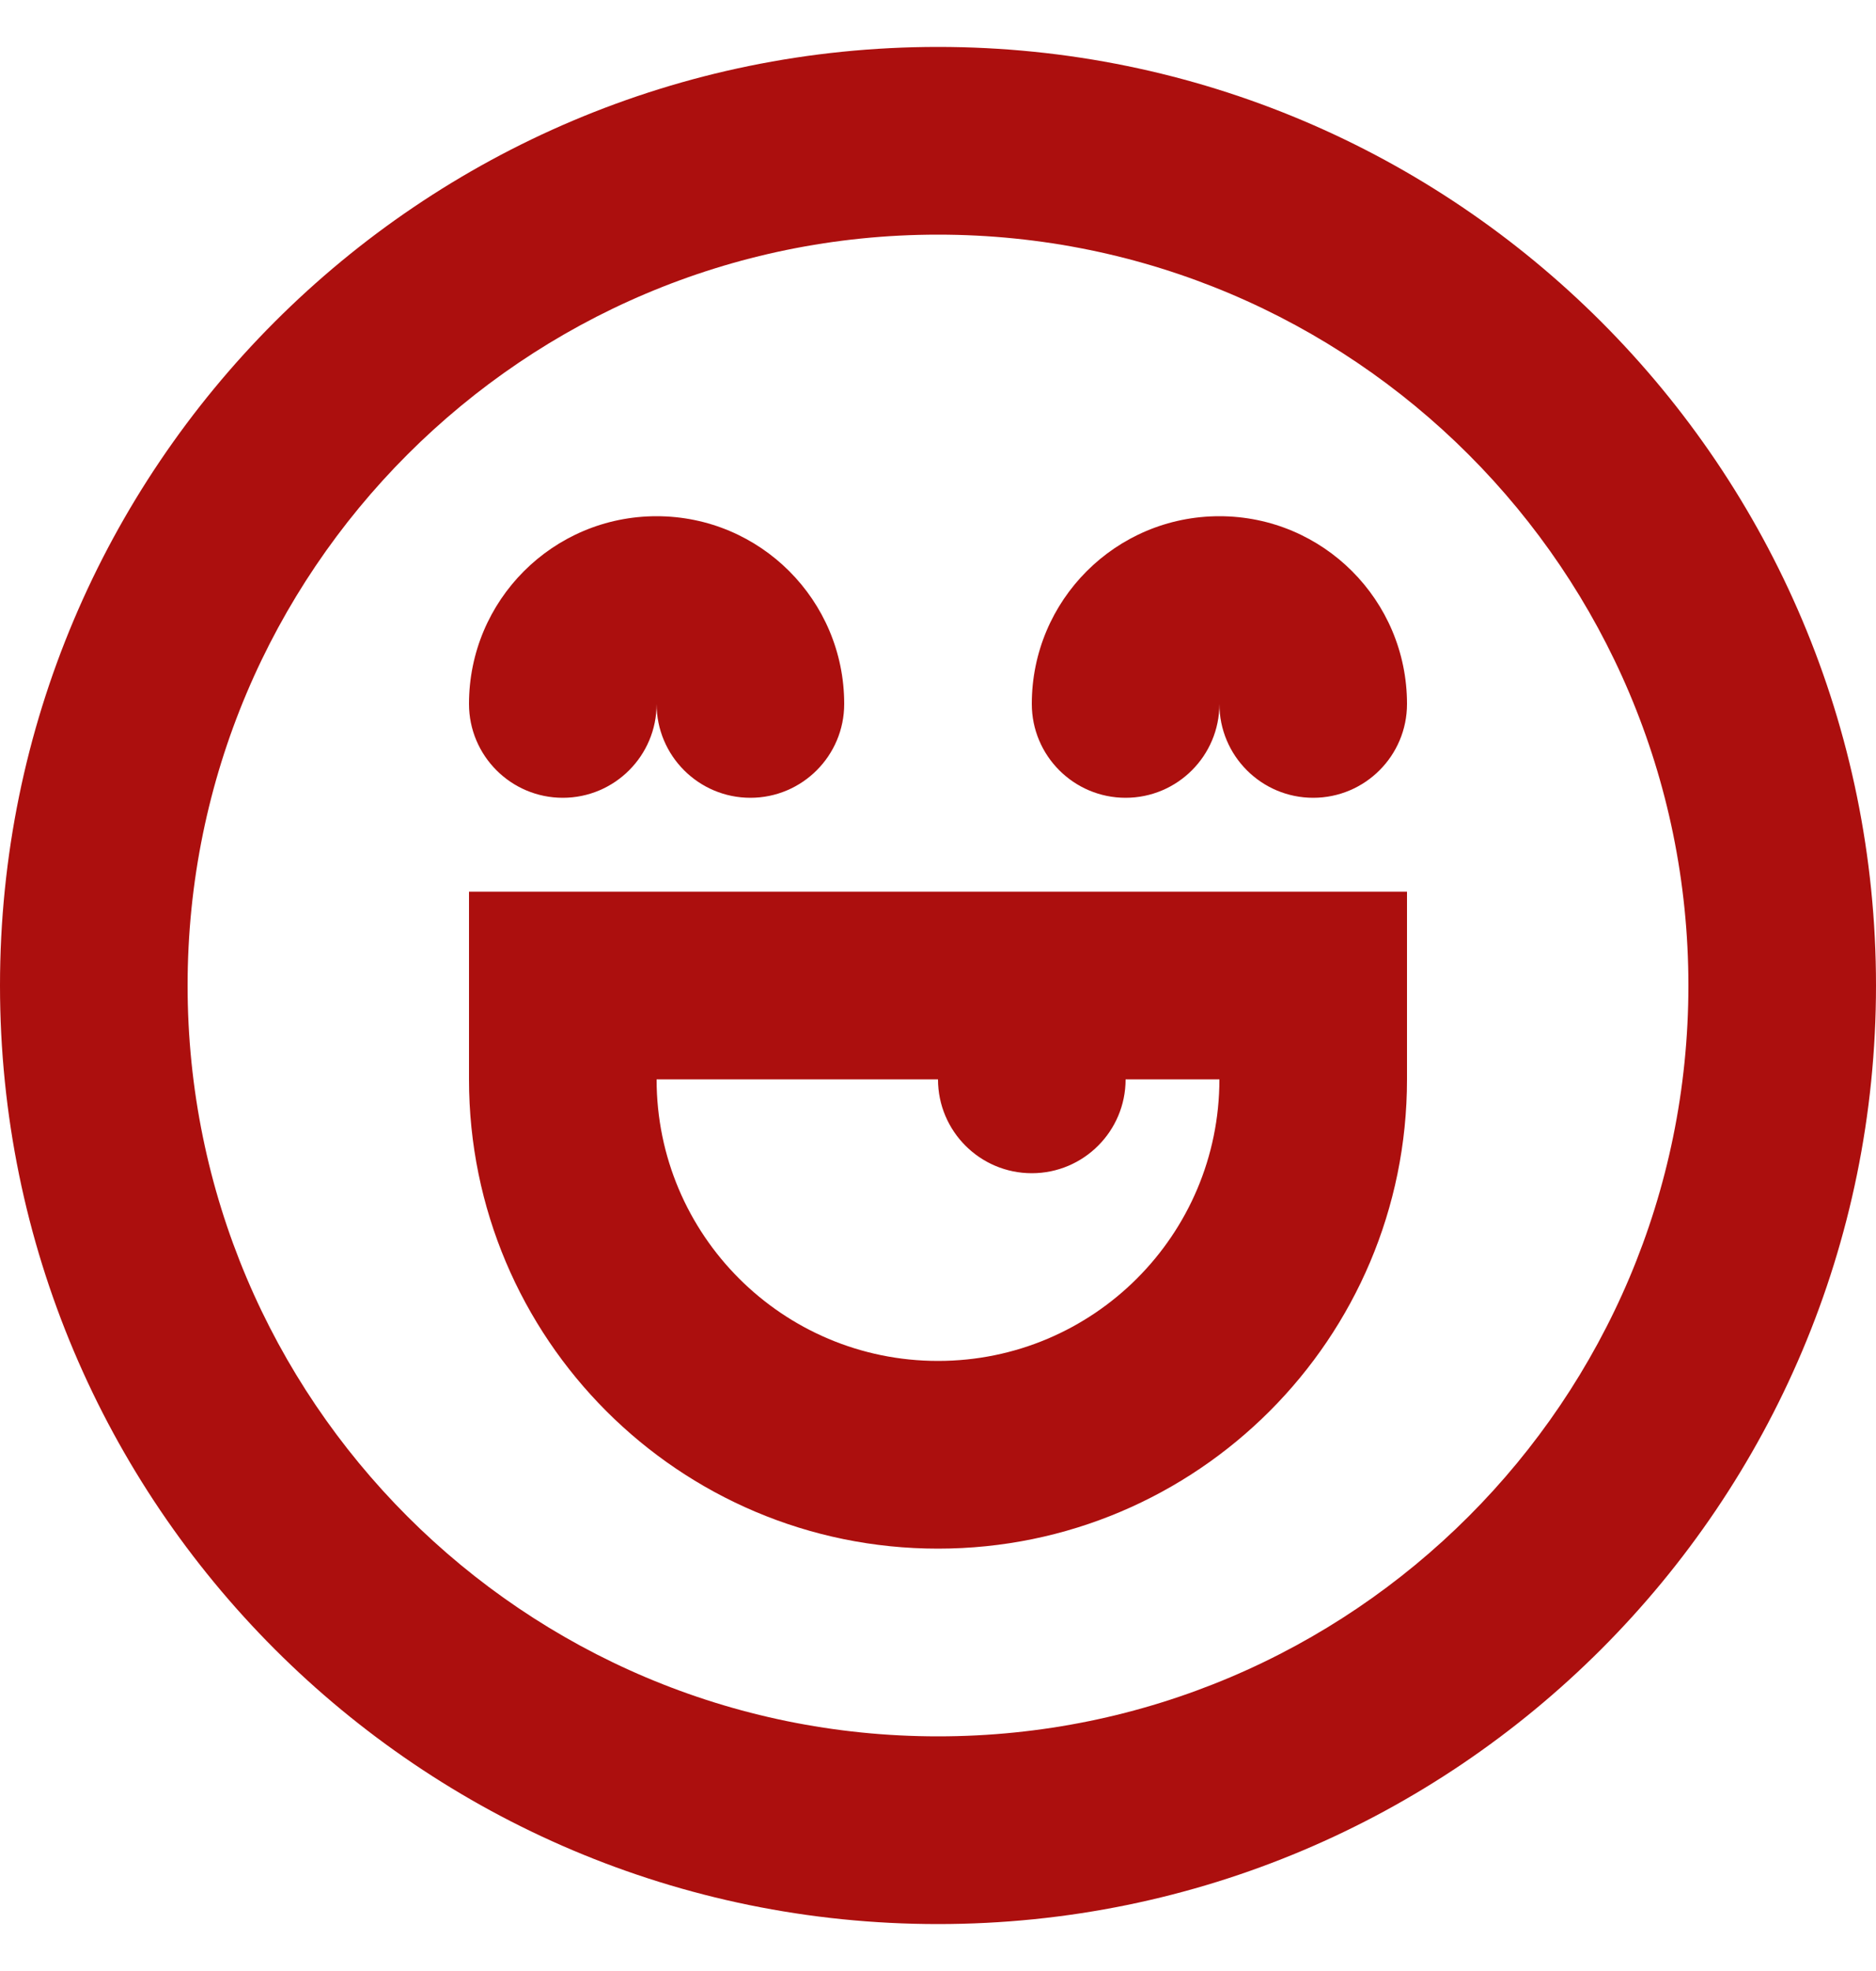 <svg xmlns="http://www.w3.org/2000/svg" width="20" height="21" viewBox="0 0 20 21" fill="none"><path fill-rule="evenodd" clip-rule="evenodd" d="M0 10.5C0 16.023 4.477 20.5 10 20.5C15.523 20.5 20 16.023 20 10.5C20 4.977 15.523 0.5 10 0.5C4.477 0.5 0 4.977 0 10.5ZM2 10.5C2 6.082 5.582 2.5 10 2.5C14.418 2.5 18 6.082 18 10.5C18 14.918 14.418 18.5 10 18.5C5.582 18.5 2 14.918 2 10.5ZM6 9.5H5V11.5C5 14.261 7.239 16.5 10 16.5C12.761 16.5 15 14.261 15 11.5V9.5H14H6ZM12 11.5H13C13 13.157 11.657 14.5 10 14.5C8.343 14.5 7 13.157 7 11.5H10C10 12.052 10.448 12.5 11 12.5C11.552 12.5 12 12.052 12 11.5ZM6 8.5C6.552 8.5 7 8.052 7 7.5C7 8.052 7.448 8.5 8 8.5C8.552 8.5 9 8.052 9 7.5C9 6.395 8.105 5.5 7 5.5C5.895 5.5 5 6.395 5 7.5C5 8.052 5.448 8.5 6 8.5ZM13 7.5C13 8.052 12.552 8.5 12 8.5C11.448 8.5 11 8.052 11 7.5C11 6.395 11.895 5.5 13 5.5C14.105 5.5 15 6.395 15 7.5C15 8.052 14.552 8.5 14 8.5C13.448 8.5 13 8.052 13 7.5Z" fill="#AC0F0E"></path></svg>